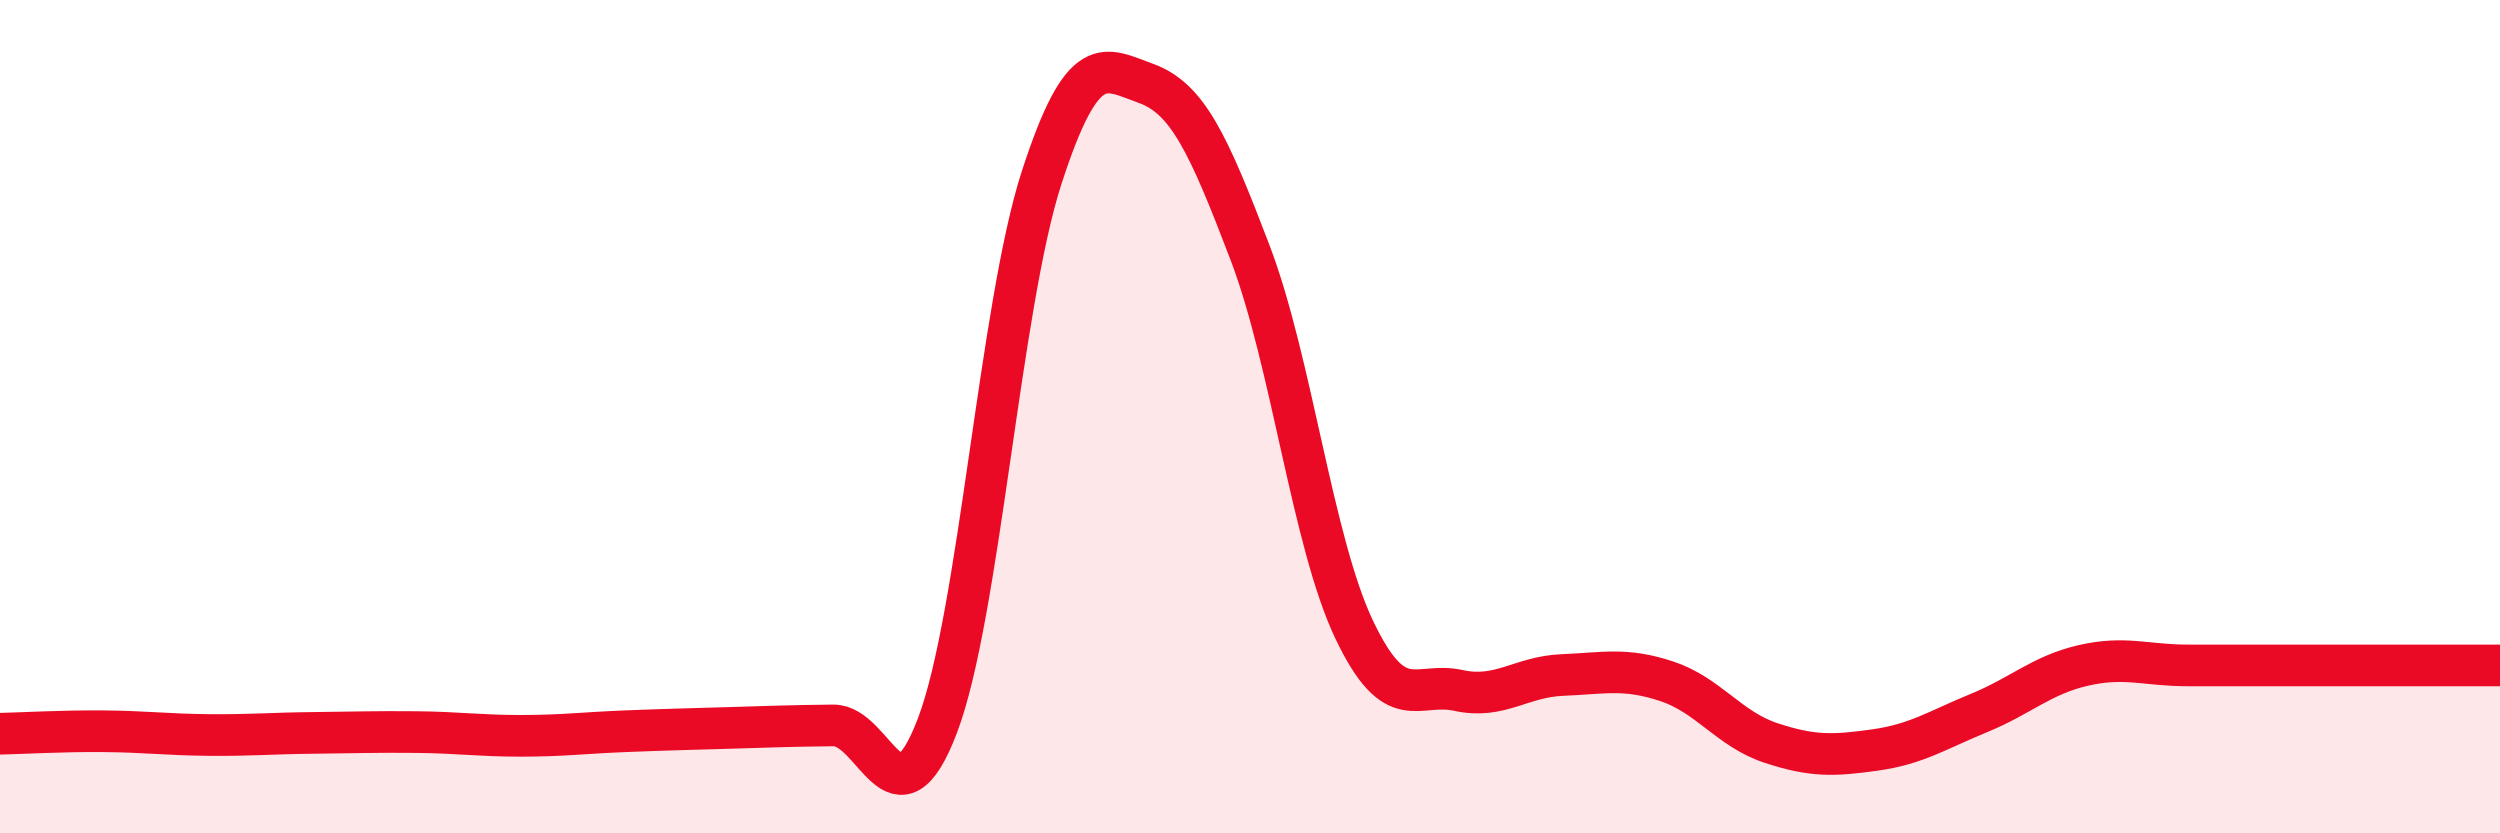 
    <svg width="60" height="20" viewBox="0 0 60 20" xmlns="http://www.w3.org/2000/svg">
      <path
        d="M 0,17.61 C 0.5,17.6 1.5,17.54 2.5,17.55 C 3.5,17.56 4,17.63 5,17.64 C 6,17.65 6.5,17.6 7.5,17.59 C 8.5,17.58 9,17.56 10,17.57 C 11,17.58 11.5,17.66 12.5,17.66 C 13.5,17.66 14,17.59 15,17.55 C 16,17.51 16.5,17.5 17.5,17.47 C 18.5,17.44 19,17.42 20,17.41 C 21,17.4 21.5,20.04 22.5,17.41 C 23.5,14.78 24,7.34 25,4.26 C 26,1.18 26.5,1.64 27.5,2 C 28.5,2.36 29,3.44 30,6.06 C 31,8.68 31.5,13.01 32.5,15.11 C 33.5,17.21 34,16.35 35,16.57 C 36,16.79 36.5,16.24 37.5,16.2 C 38.5,16.16 39,16.02 40,16.35 C 41,16.68 41.5,17.5 42.5,17.83 C 43.5,18.16 44,18.14 45,18 C 46,17.86 46.5,17.52 47.5,17.11 C 48.5,16.7 49,16.2 50,15.97 C 51,15.74 51.5,15.97 52.5,15.97 C 53.5,15.97 53.5,15.97 55,15.97 C 56.5,15.97 59,15.97 60,15.97L60 20L0 20Z"
        fill="#EB0A25"
        opacity="0.1"
        stroke-linecap="round"
        stroke-linejoin="round"
      />
      <path
        d="M 0,17.61 C 0.5,17.6 1.5,17.54 2.5,17.55 C 3.5,17.56 4,17.63 5,17.64 C 6,17.65 6.5,17.6 7.5,17.59 C 8.5,17.58 9,17.56 10,17.57 C 11,17.58 11.5,17.66 12.5,17.66 C 13.5,17.66 14,17.59 15,17.55 C 16,17.51 16.5,17.5 17.5,17.47 C 18.5,17.44 19,17.42 20,17.41 C 21,17.4 21.5,20.04 22.5,17.41 C 23.5,14.78 24,7.34 25,4.26 C 26,1.18 26.5,1.64 27.5,2 C 28.5,2.36 29,3.44 30,6.06 C 31,8.68 31.5,13.01 32.5,15.11 C 33.5,17.21 34,16.35 35,16.57 C 36,16.79 36.5,16.24 37.5,16.2 C 38.5,16.16 39,16.02 40,16.35 C 41,16.68 41.5,17.5 42.5,17.83 C 43.5,18.16 44,18.14 45,18 C 46,17.86 46.5,17.52 47.5,17.11 C 48.5,16.7 49,16.2 50,15.97 C 51,15.74 51.5,15.97 52.5,15.97 C 53.5,15.97 53.5,15.97 55,15.97 C 56.5,15.97 59,15.97 60,15.97"
        stroke="#EB0A25"
        stroke-width="1"
        fill="none"
        stroke-linecap="round"
        stroke-linejoin="round"
      />
    </svg>
  